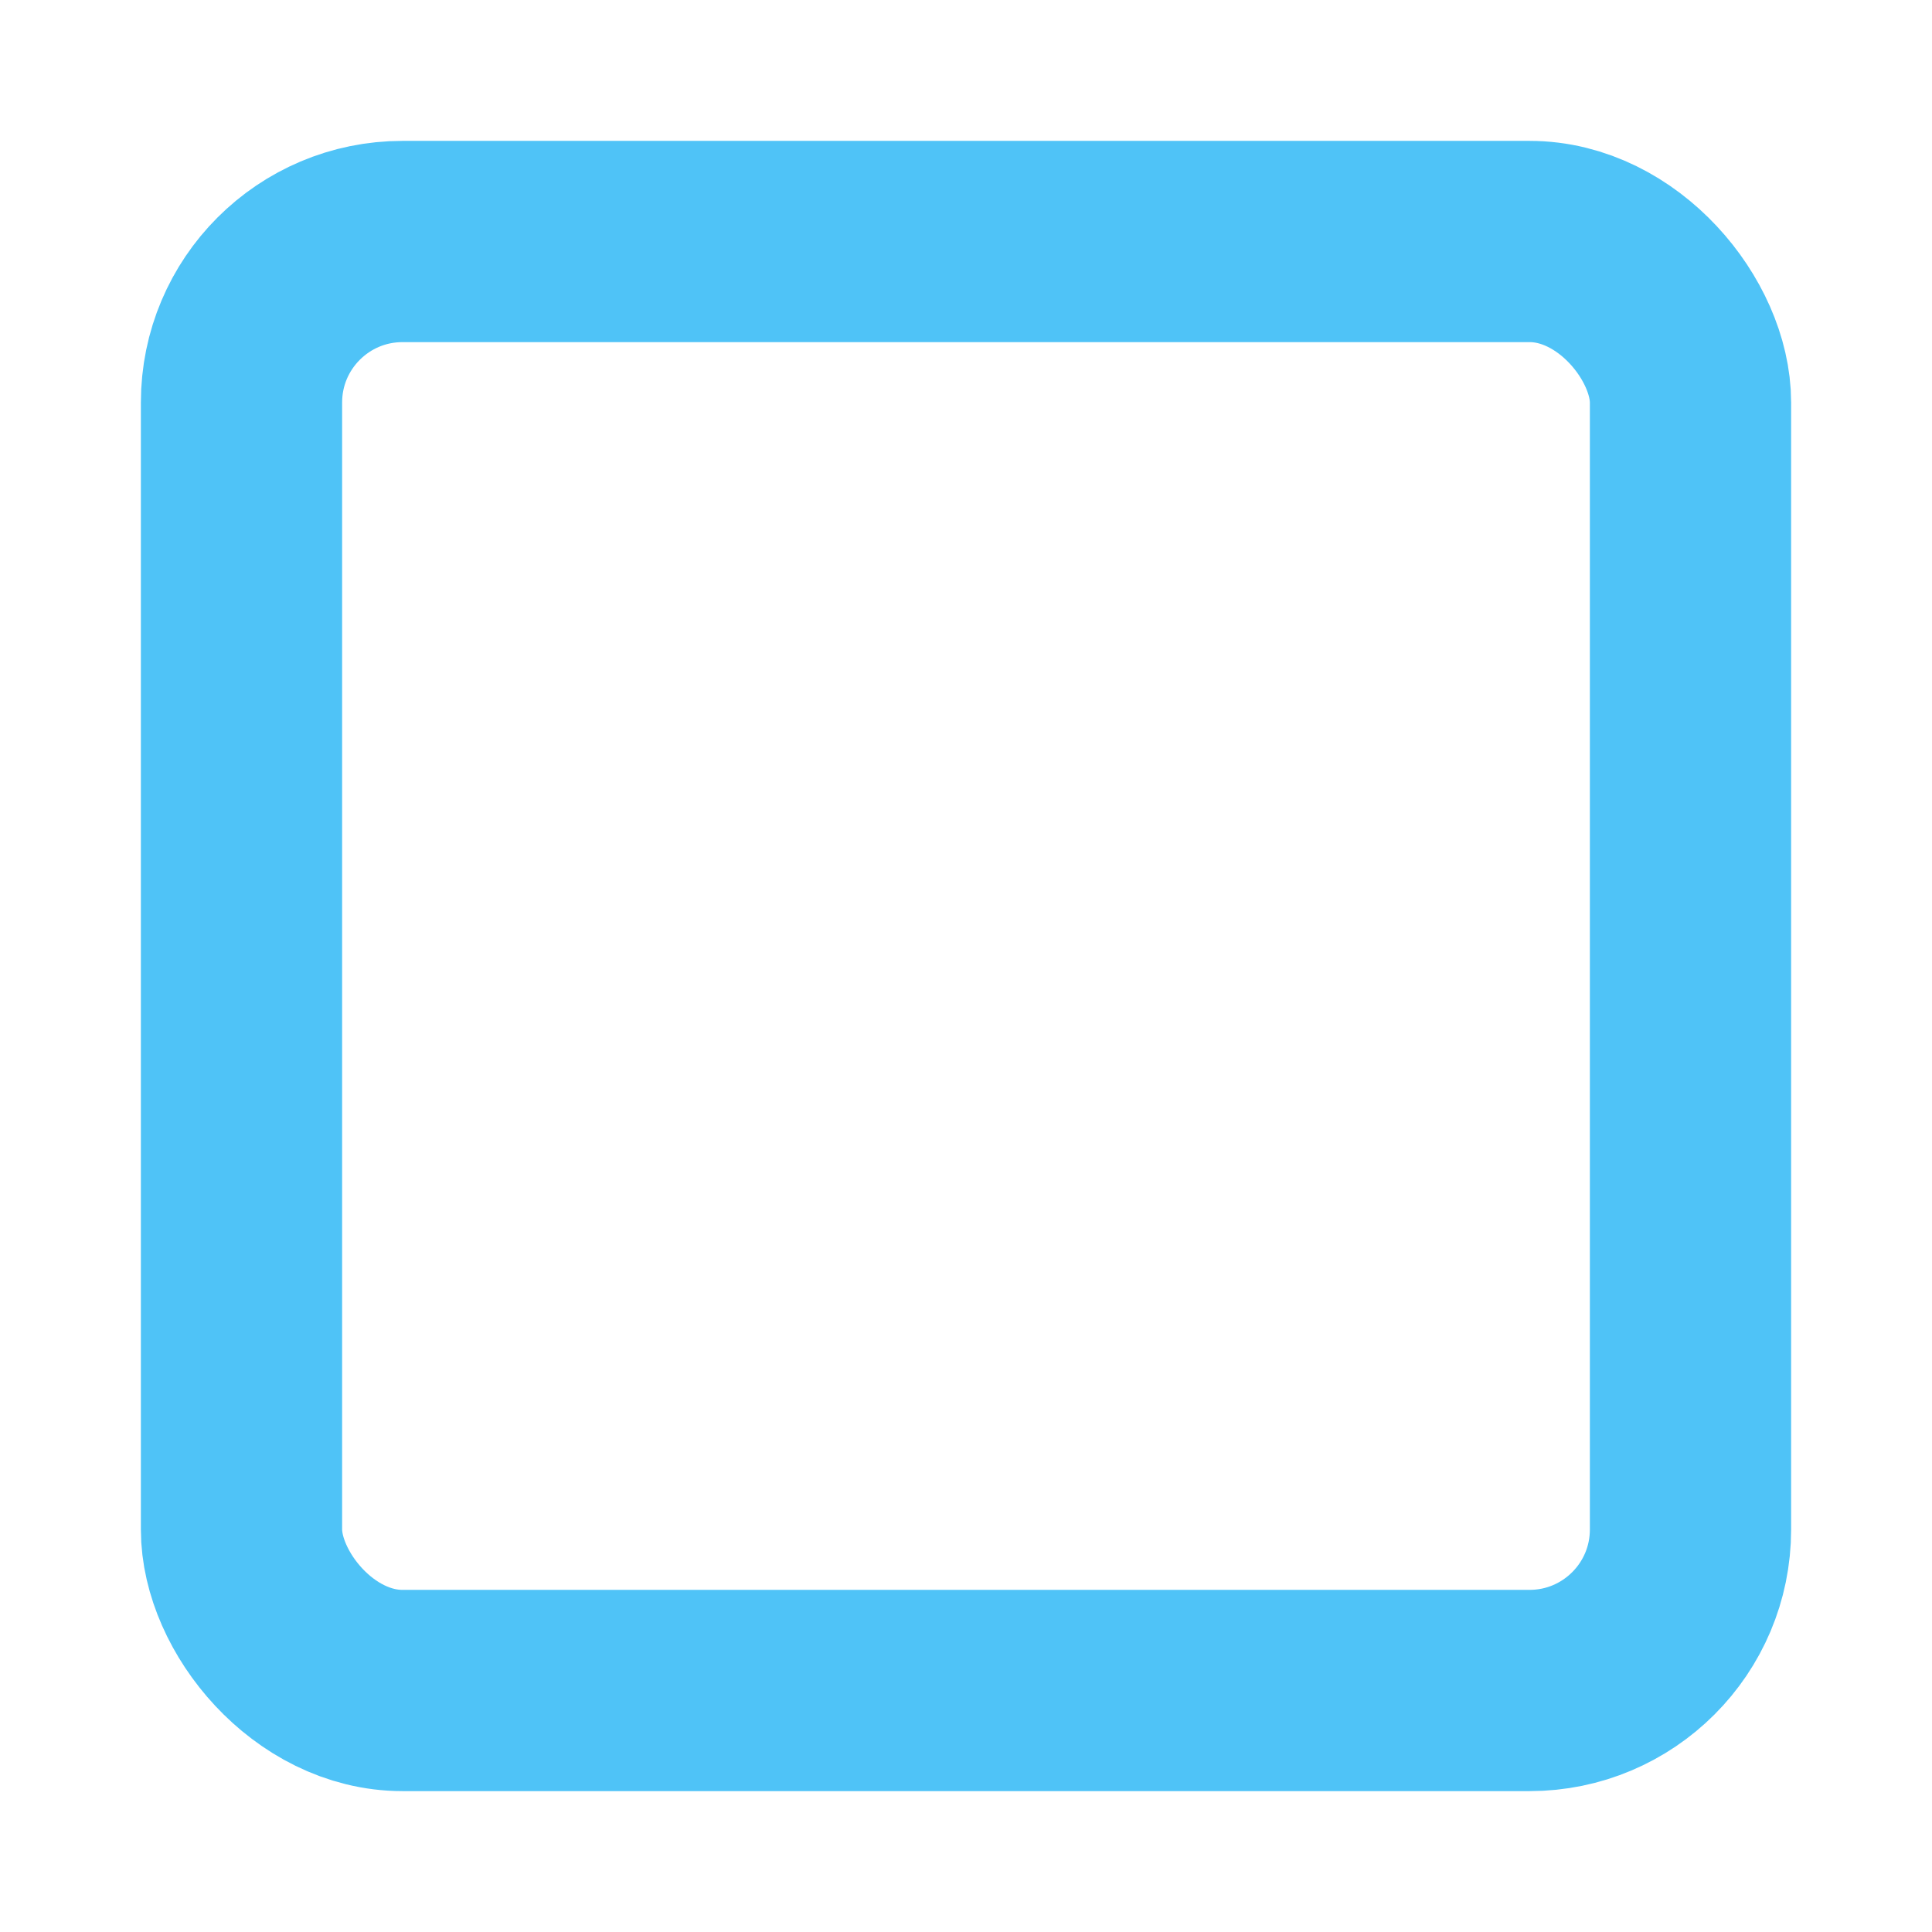<svg xmlns="http://www.w3.org/2000/svg" width="24" height="24" viewBox="0 0 24 24" fill="none" stroke="#4fc3f7" stroke-width="2.5" stroke-linecap="round" stroke-linejoin="round" >
                            <rect width="18" height="18" x="3" y="3" rx="2"></rect>
                        </svg>